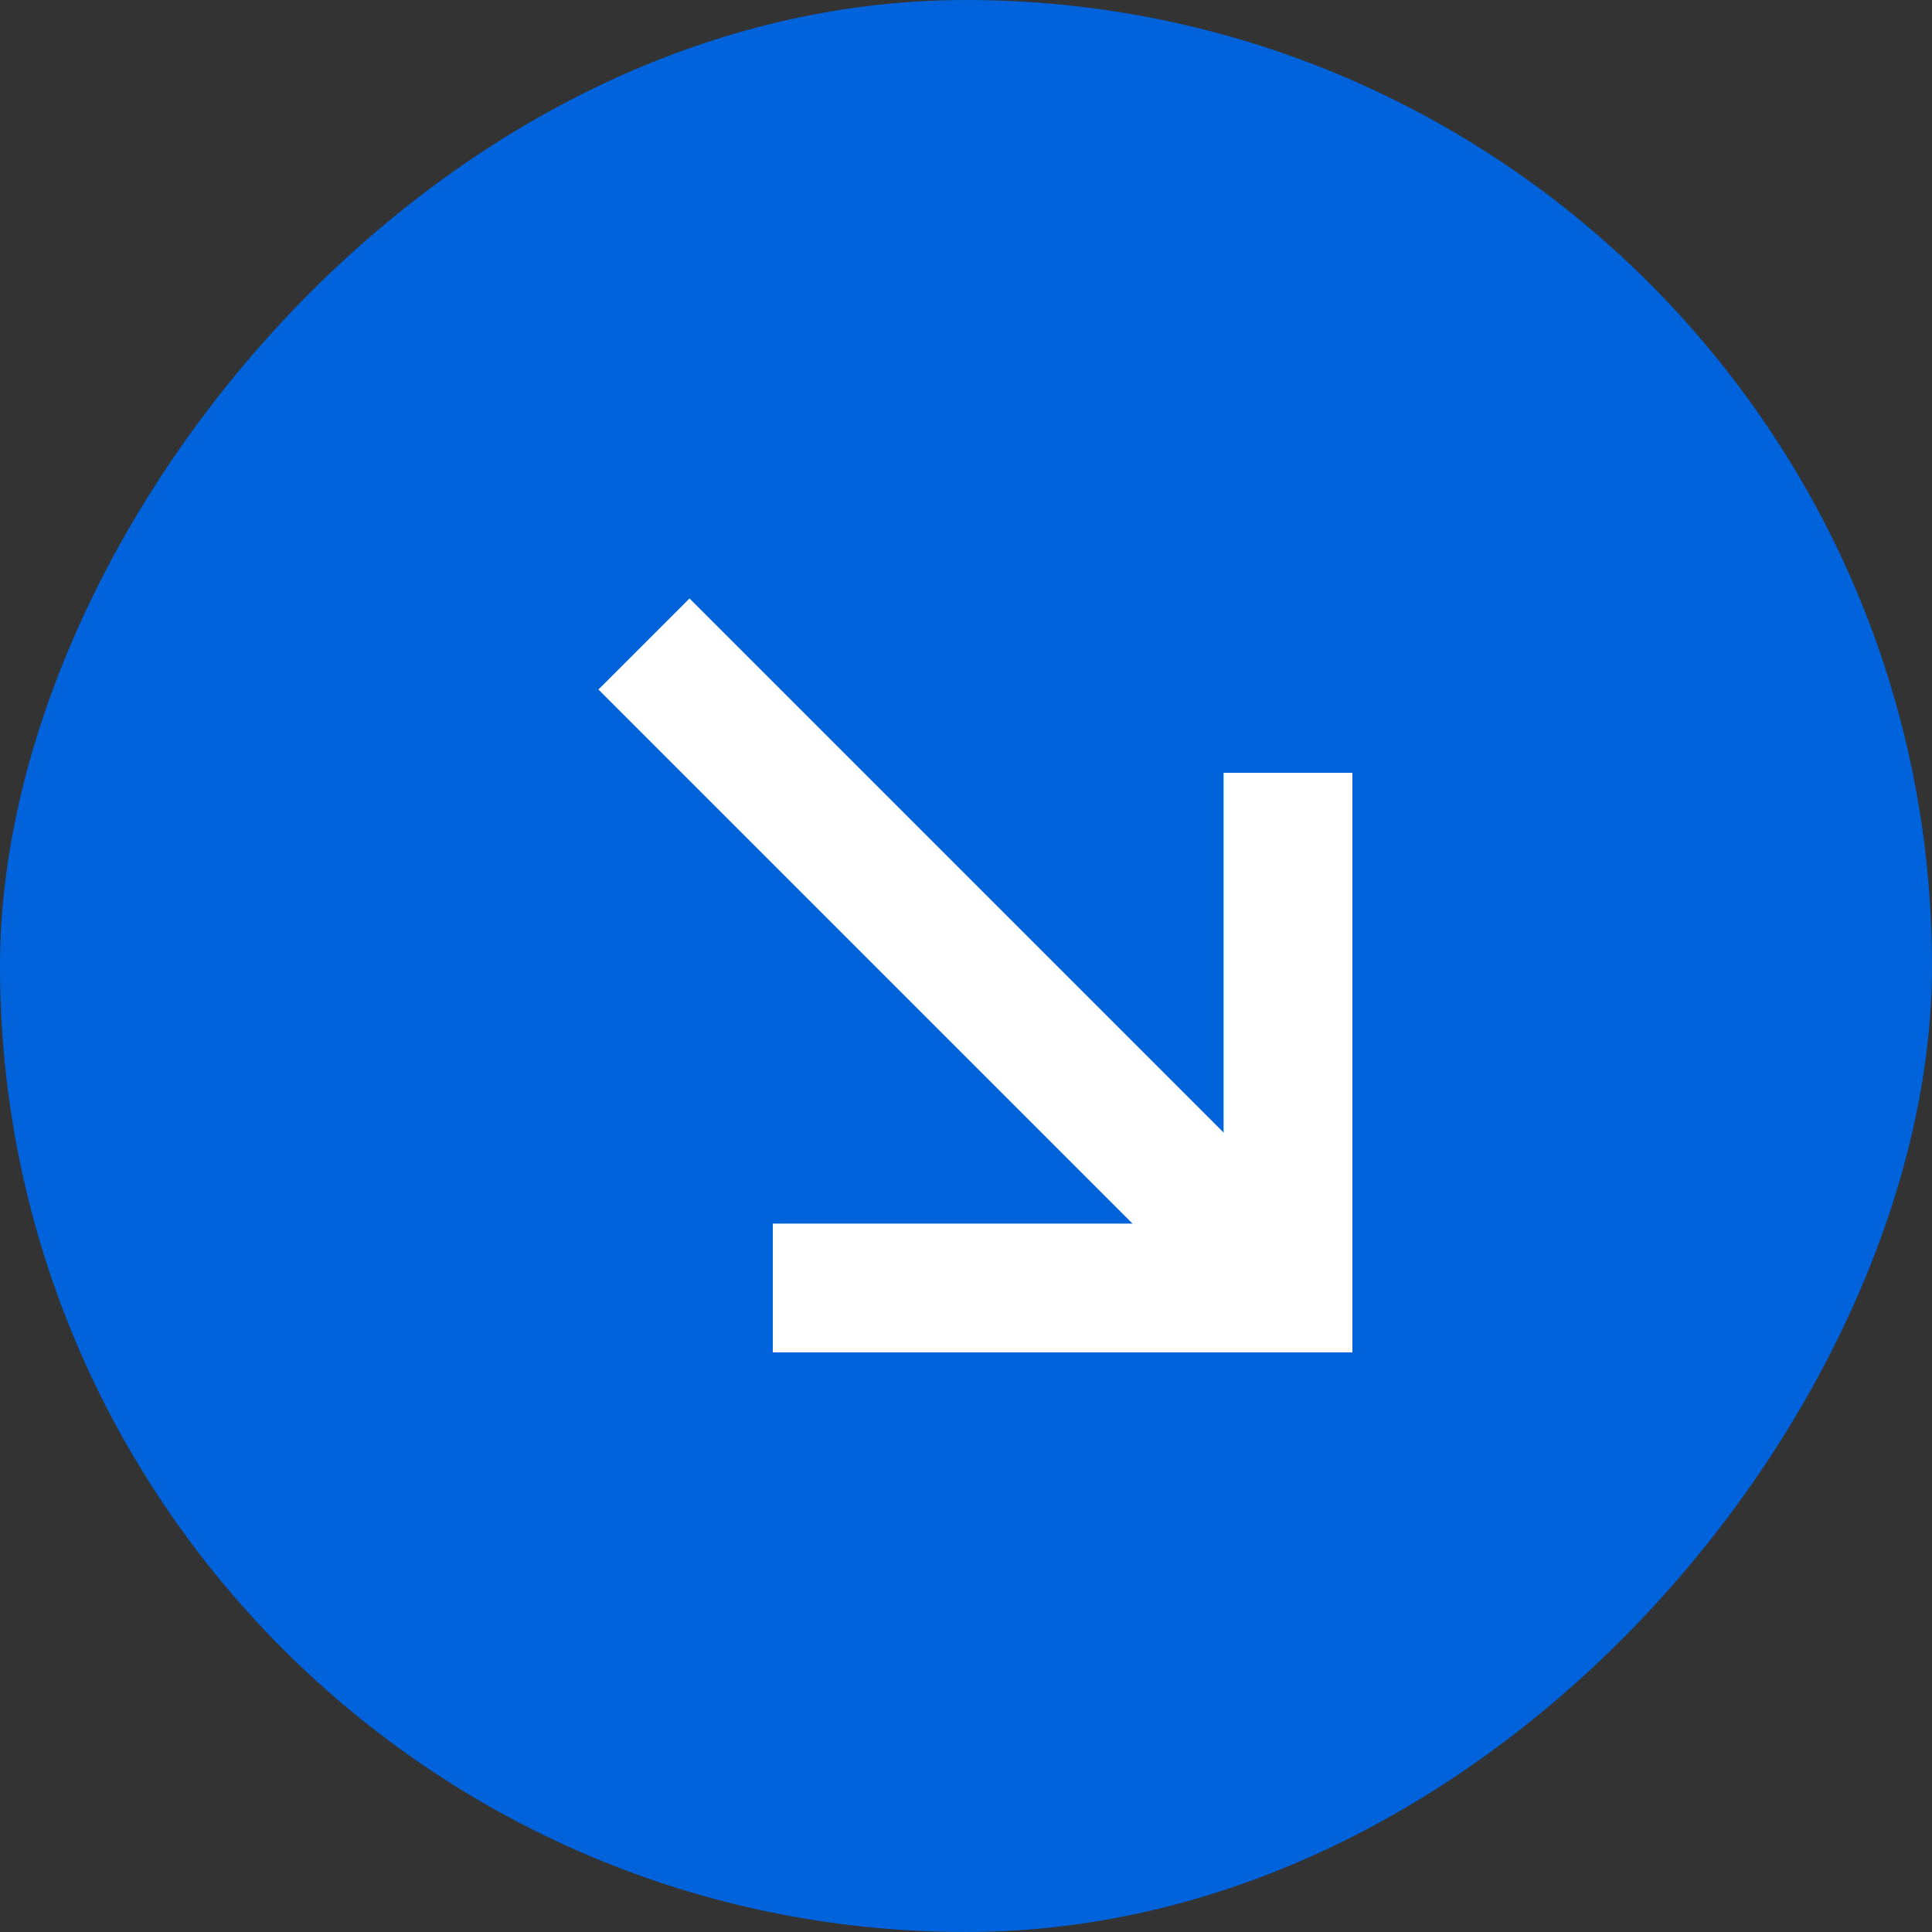 <svg width="120" height="120" viewBox="0 0 120 120" fill="none" xmlns="http://www.w3.org/2000/svg">
<rect x="0" y="0" width="120" height="120" fill="#333333" stroke="none"/>
<rect width="120" height="120" rx="60" transform="matrix(-1 0 0 1 120 0)" fill="#0063DB"/>
<path d="M80 48V80H48" stroke="white" stroke-width="8"/>
<path d="M80 80L40 40" stroke="white" stroke-width="8"/>
</svg>
